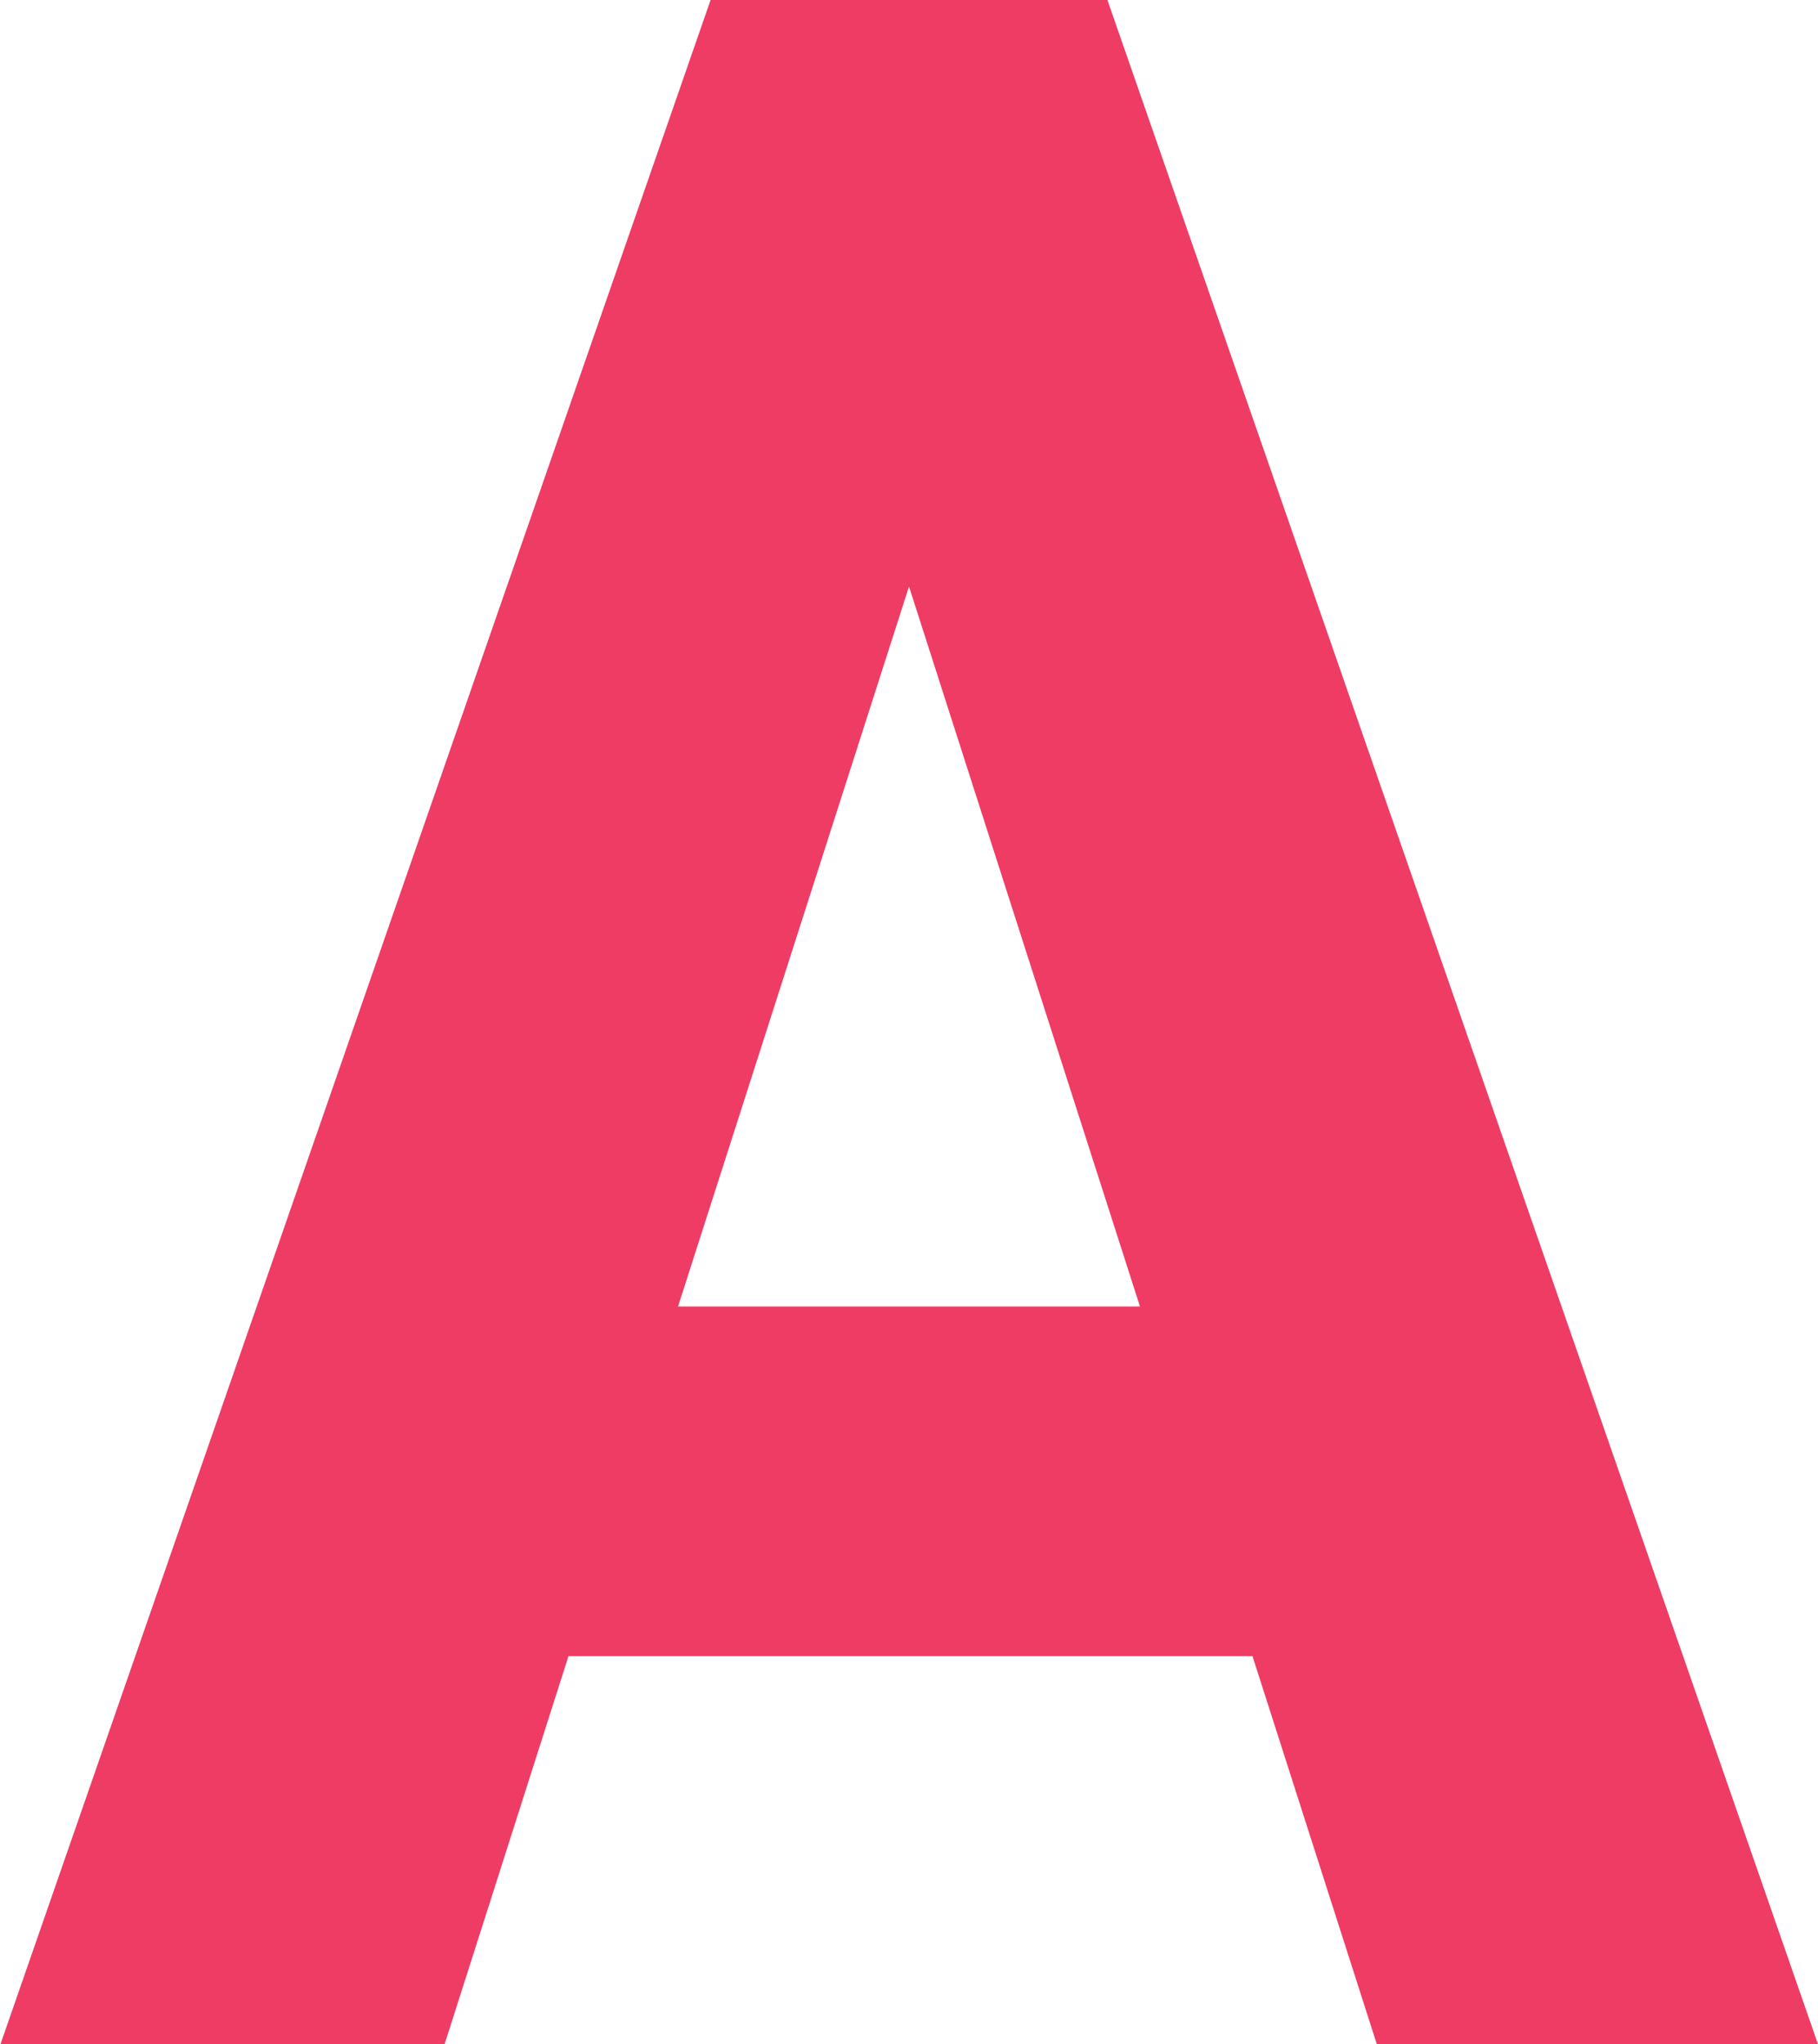 <svg xmlns="http://www.w3.org/2000/svg" width="15.964" height="17.939" viewBox="0 0 15.964 17.939"><path d="M3.8,0,4.888-3.406h6.006L11.986,0H15.86L9.62-17.94H6.136L-.1,0ZM7.878-12.792,9.906-6.474H5.85Z" transform="translate(0.104 17.939)" fill="#ee3c65"/></svg>